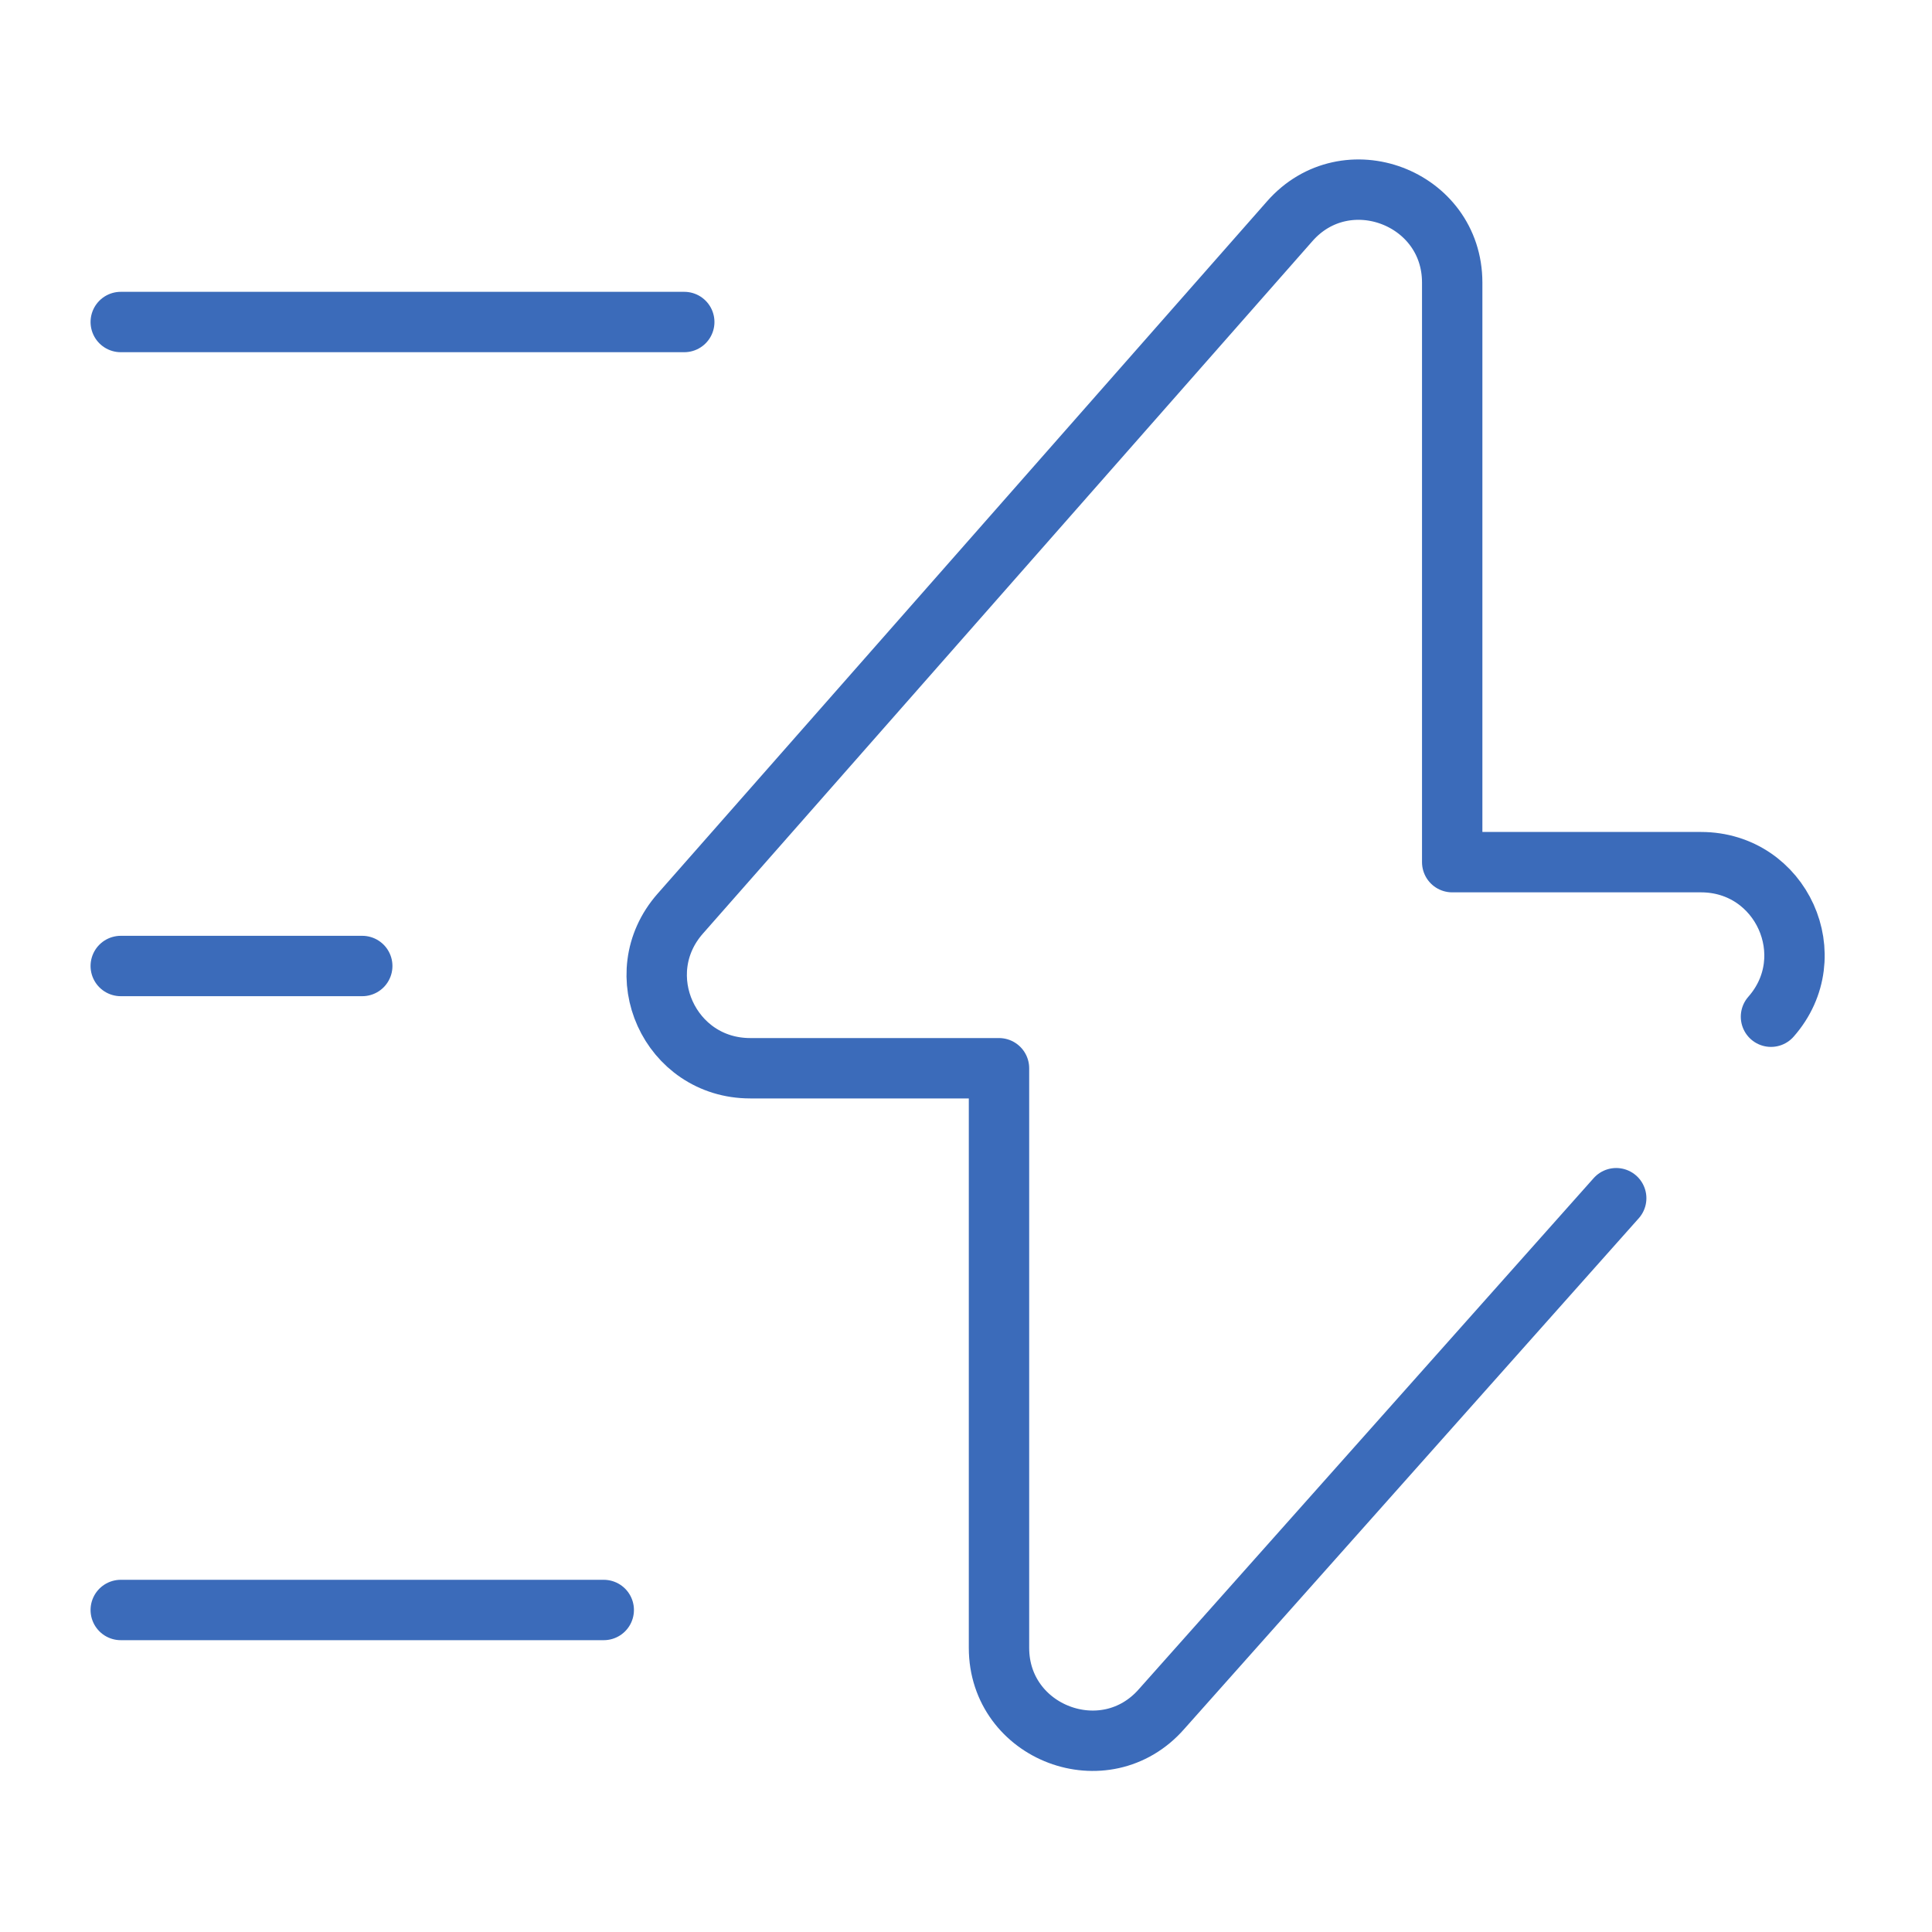 <?xml version="1.0" encoding="UTF-8"?> <svg xmlns="http://www.w3.org/2000/svg" width="64" height="64" viewBox="0 0 64 64" fill="none"><path d="M58.666 33.68C60.426 31.68 59.013 28.56 56.346 28.56H48.106V9.36C48.106 6.533 44.587 5.2 42.72 7.333L22.533 30.267C20.773 32.267 22.186 35.387 24.853 35.387H33.093V54.587C33.093 57.413 36.613 58.747 38.48 56.613L53.539 39.692" stroke="#3B6BBA" stroke-width="2" stroke-miterlimit="10" stroke-linecap="round" stroke-linejoin="round"></path><path d="M22.667 10.667H4" stroke="#3B6BBA" stroke-width="2" stroke-miterlimit="10" stroke-linecap="round" stroke-linejoin="round"></path><path d="M20 53.333H4" stroke="#3B6BBA" stroke-width="2" stroke-miterlimit="10" stroke-linecap="round" stroke-linejoin="round"></path><path d="M12 32H4" stroke="#3B6BBA" stroke-width="2" stroke-miterlimit="10" stroke-linecap="round" stroke-linejoin="round"></path></svg> 